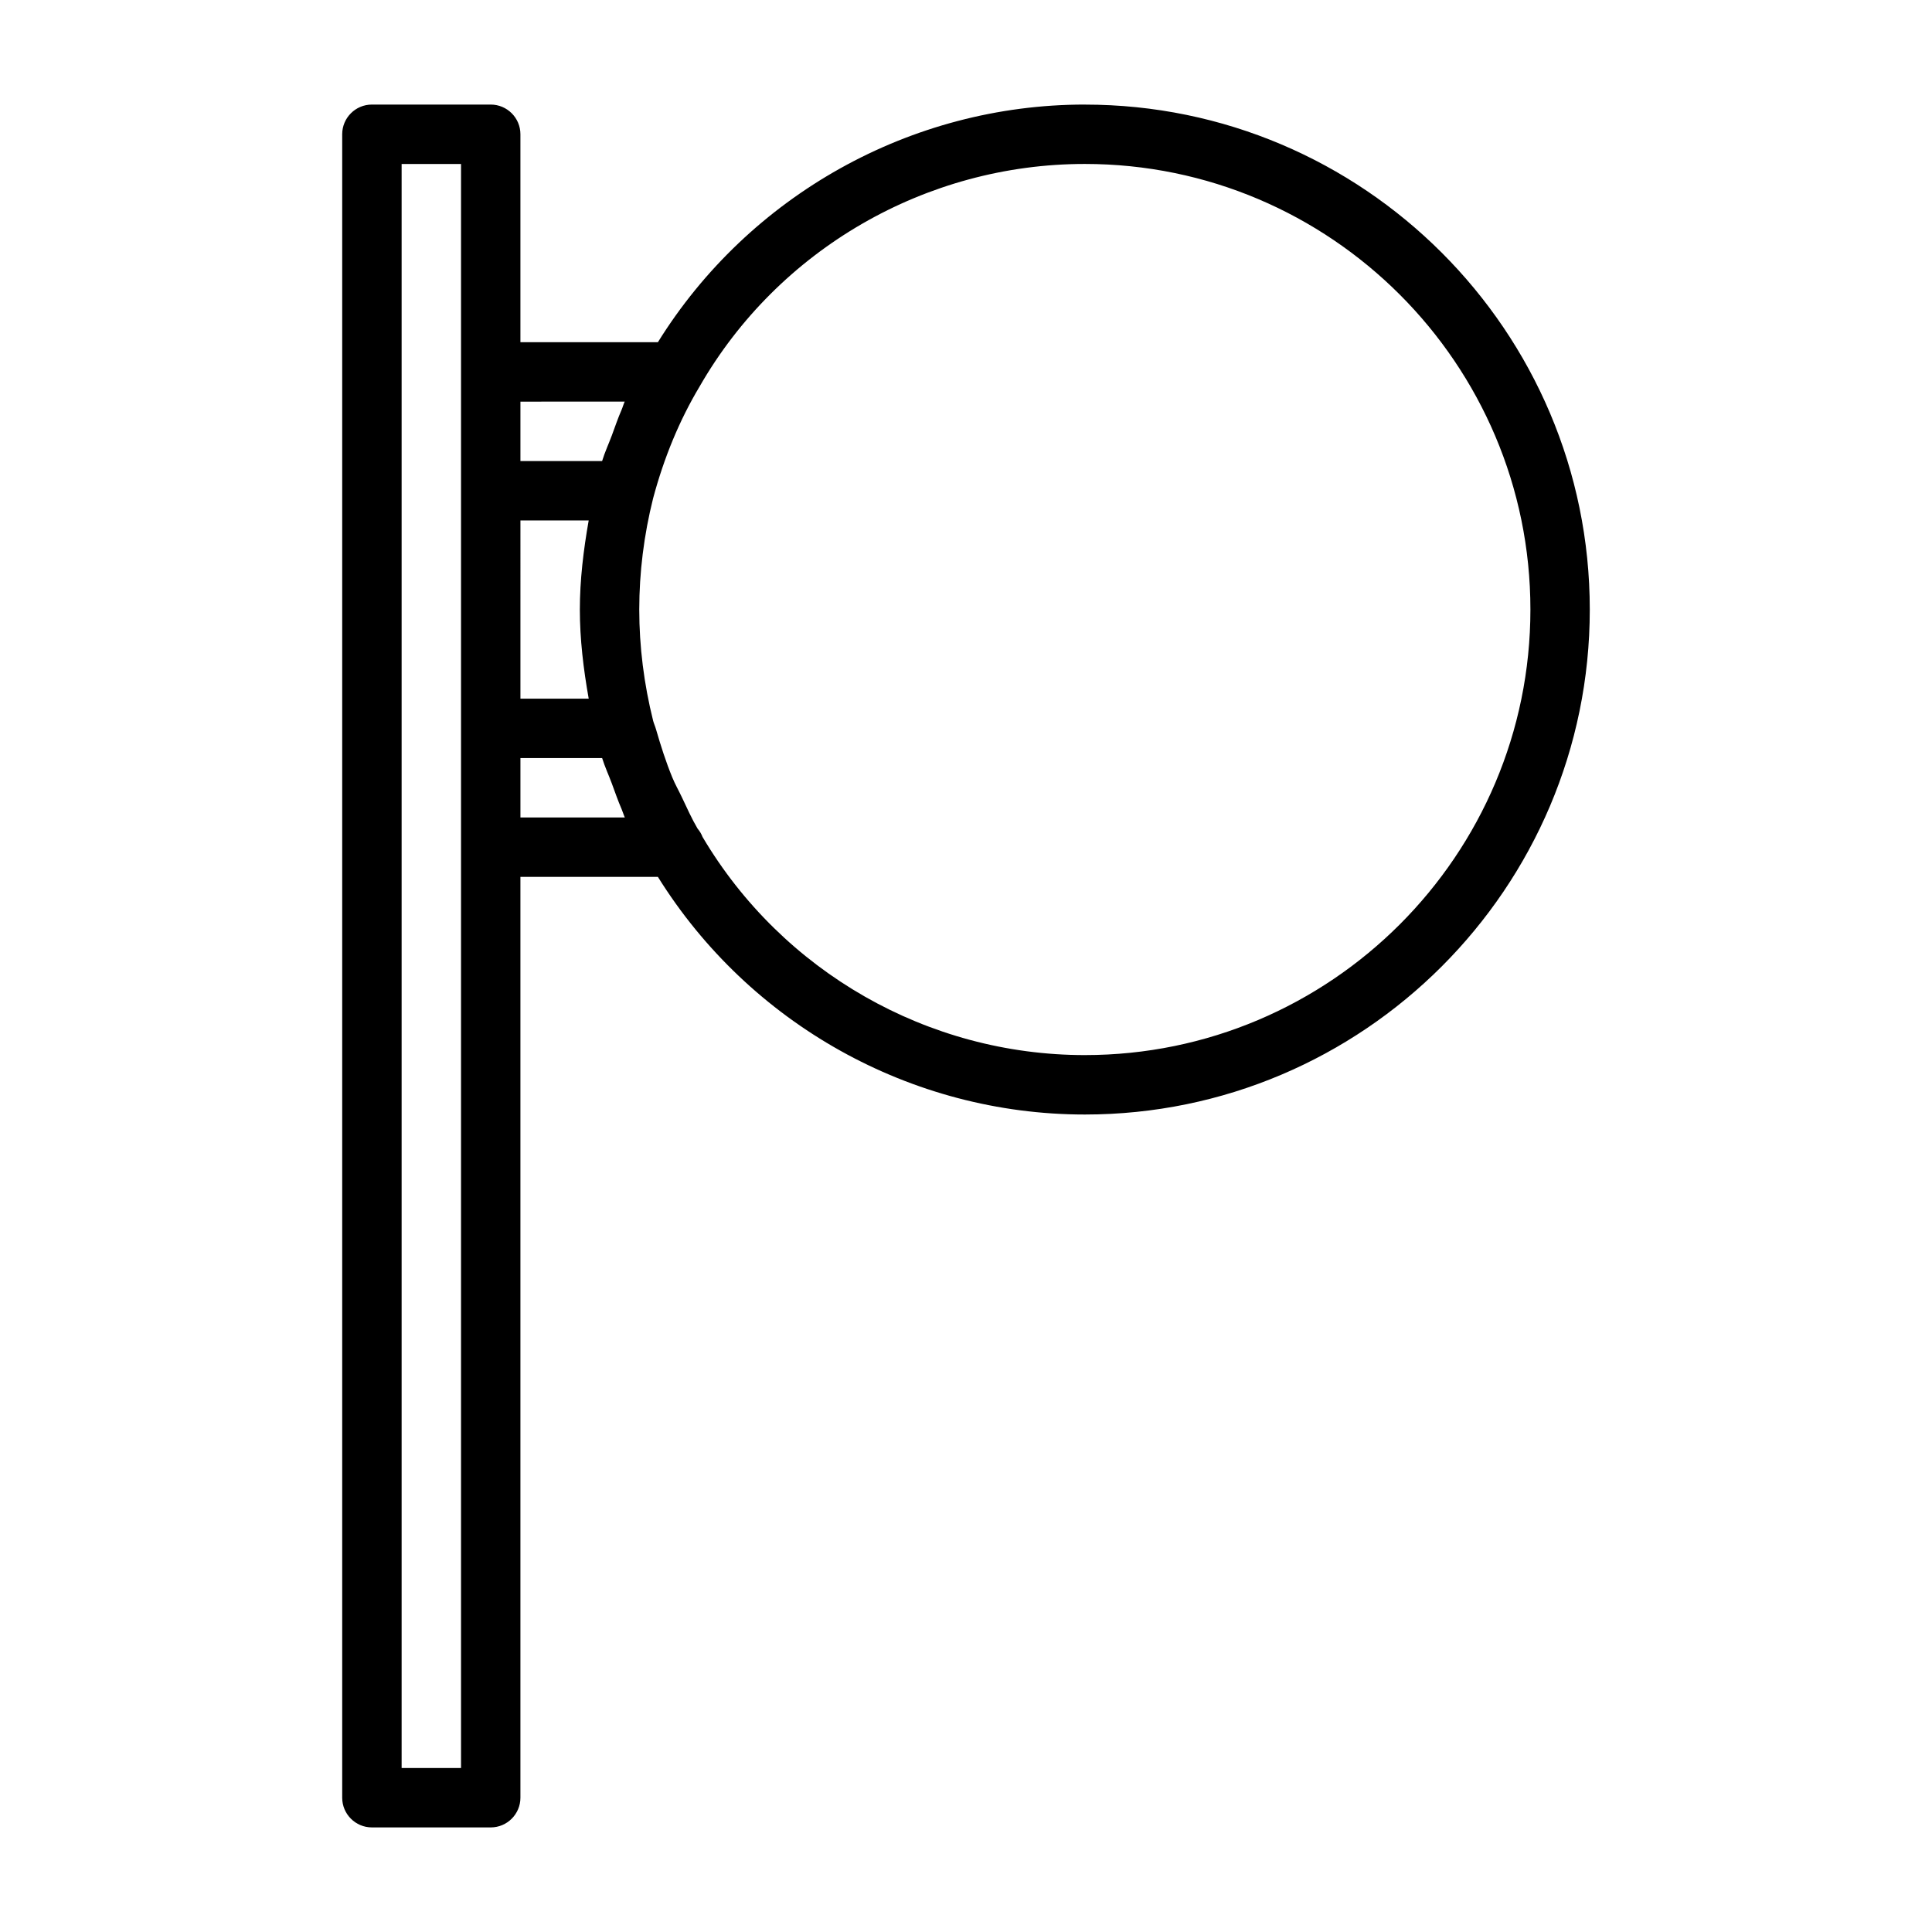 <?xml version="1.0" encoding="UTF-8"?>
<!-- Uploaded to: SVG Repo, www.svgrepo.com, Generator: SVG Repo Mixer Tools -->
<svg fill="#000000" width="800px" height="800px" version="1.1" viewBox="144 144 512 512" xmlns="http://www.w3.org/2000/svg">
 <path d="m431.49 171.71c-46.176 0-89.016 24.137-113.14 62.977h-36.434v-55.105c0-4.344-3.527-7.871-7.871-7.871h-31.488c-4.348 0-7.871 3.527-7.871 7.871v440.83c0 4.344 3.527 7.871 7.871 7.871h31.488c4.344 0 7.871-3.527 7.871-7.871v-244.03h36.434c24.199 38.871 67.008 62.977 113.14 62.977 73.793 0 133.82-60.031 133.82-133.82 0-73.793-60.035-133.82-133.82-133.82zm-149.57 110.21h18.09c-1.387 7.871-2.344 15.777-2.344 23.617 0 7.824 0.945 15.727 2.348 23.617l-18.094-0.004zm27.633-31.488c-0.332 0.707-0.535 1.512-0.852 2.234-0.945 2.156-1.715 4.457-2.551 6.707-0.852 2.285-1.859 4.441-2.582 6.805h-21.648v-15.742zm-43.375 362.11h-15.742v-425.09h15.742zm15.742-251.91v-15.742h21.648c0.723 2.312 1.699 4.41 2.535 6.644 0.867 2.332 1.668 4.691 2.644 6.926 0.301 0.707 0.52 1.48 0.836 2.172zm149.57 62.977c-41.578 0-80.184-22.105-101.31-57.812-0.316-0.836-0.77-1.559-1.324-2.219-1.543-2.629-2.832-5.512-4.172-8.344-0.82-1.746-1.777-3.387-2.519-5.211-1.668-4.062-3.039-8.328-4.297-12.691-0.219-0.789-0.551-1.496-0.77-2.281-2.445-9.793-3.688-19.711-3.688-29.52 0-9.824 1.242-19.773 3.668-29.457 2.898-10.832 7.008-20.75 12.297-29.598 20.875-36.402 60-59.027 102.12-59.027 65.117 0 118.08 52.965 118.08 118.08-0.004 65.117-52.965 118.08-118.08 118.08z"/>
</svg>